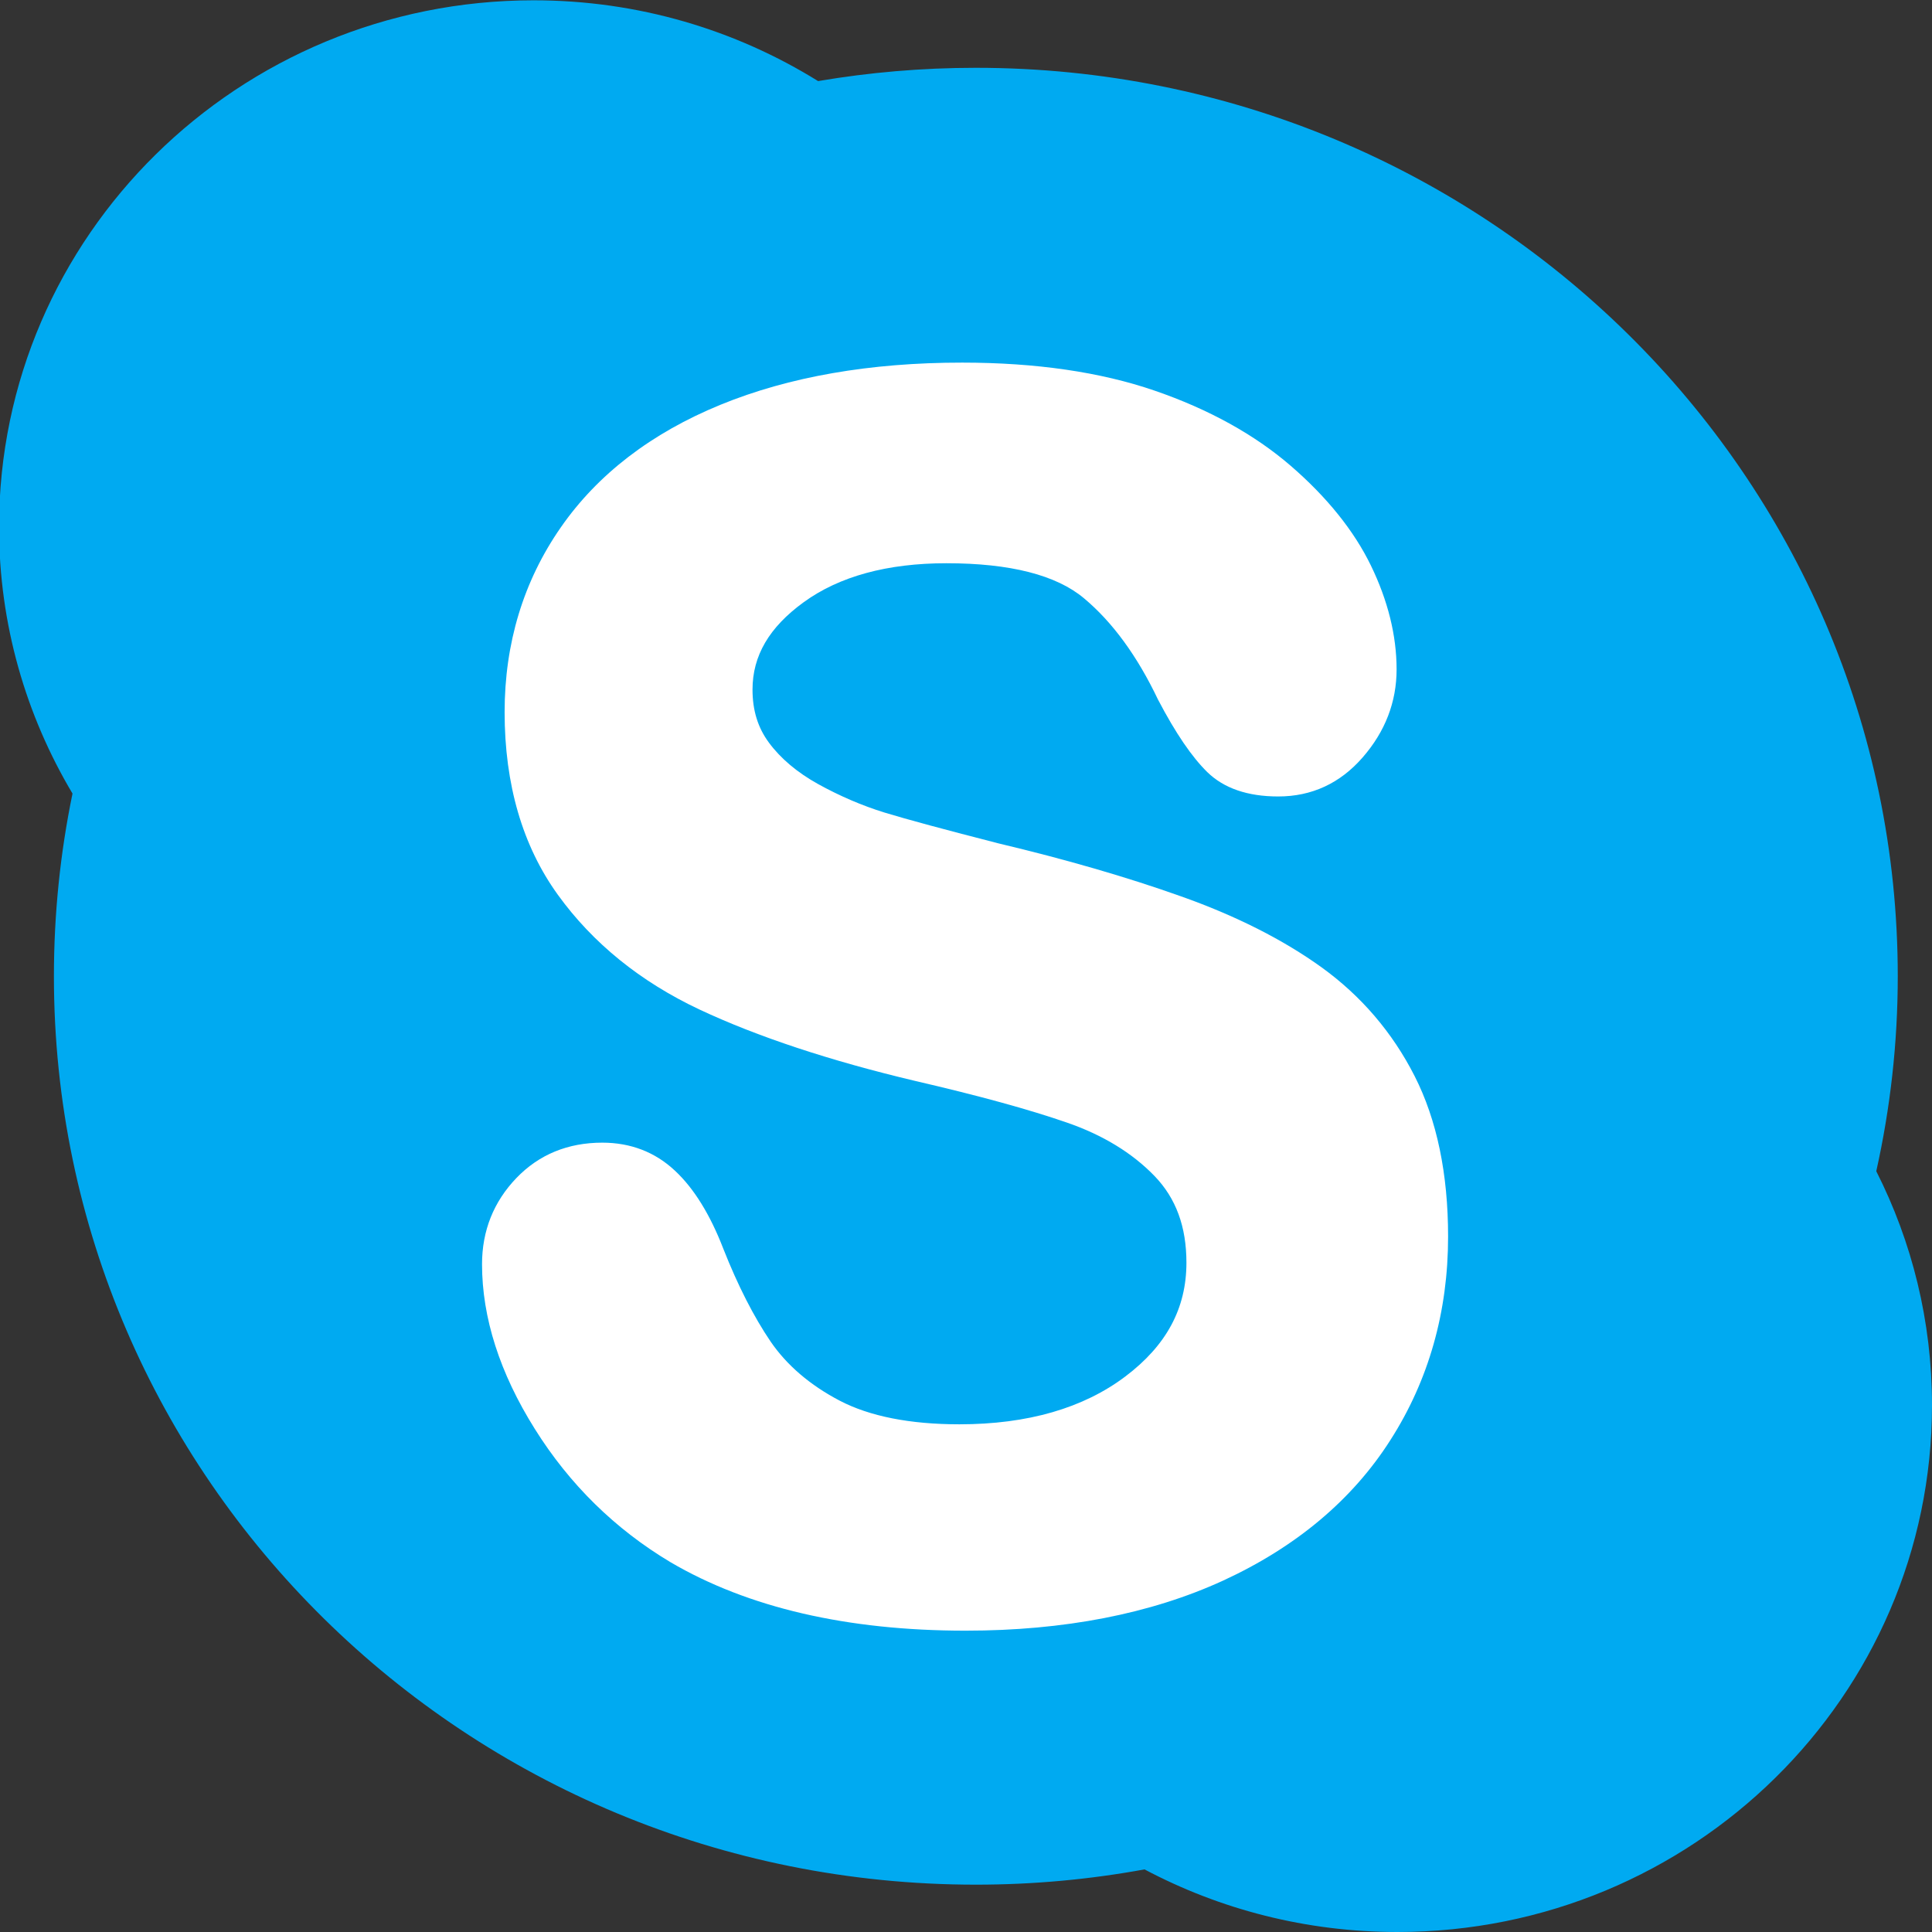 <?xml version="1.0" ?><!DOCTYPE svg  PUBLIC '-//W3C//DTD SVG 1.0//EN'  'http://www.w3.org/TR/2001/REC-SVG-20010904/DTD/svg10.dtd'><svg enable-background="new 0 0 32 32" height="32px" id="Layer_1" version="1.0" viewBox="0 0 32 32" width="32px" xml:space="preserve" xmlns="http://www.w3.org/2000/svg" xmlns:xlink="http://www.w3.org/1999/xlink"><rect x="0" y="0" width="32" height="32" fill="#333333" stroke="none"/><g><path d="M31.077,19.399c0.232-1.041,0.356-2.12,0.356-3.229c0-8.31-6.836-15.047-15.27-15.047   c-0.893,0-1.764,0.076-2.613,0.22c-1.364-0.847-2.979-1.338-4.711-1.338c-4.891,0-8.855,3.906-8.855,8.725   c0,1.61,0.446,3.119,1.217,4.414c-0.202,0.978-0.308,1.989-0.308,3.026c0,8.31,6.835,15.046,15.271,15.046   c0.954,0,1.888-0.087,2.793-0.253C20.204,31.624,21.63,32,23.145,32C28.035,32,32,28.094,32,23.274   C32,21.881,31.668,20.566,31.077,19.399z" fill="#00AAF1"/><path d="M11.934,6.704L11.934,6.704c-1.146,0.469-2.038,1.154-2.648,2.035c-0.616,0.887-0.928,1.915-0.928,3.057   c0,1.197,0.297,2.216,0.883,3.026c0.578,0.8,1.366,1.438,2.345,1.899c0.957,0.449,2.159,0.848,3.578,1.184   c1.042,0.241,1.883,0.472,2.503,0.687c0.596,0.205,1.087,0.504,1.458,0.889c0.353,0.367,0.526,0.836,0.526,1.433   c0,0.755-0.33,1.37-1.011,1.884c-0.695,0.525-1.619,0.793-2.75,0.793c-0.819,0-1.486-0.133-1.981-0.391   c-0.493-0.258-0.877-0.588-1.145-0.979c-0.277-0.408-0.542-0.925-0.784-1.539c-0.217-0.562-0.485-0.998-0.801-1.292   c-0.328-0.308-0.734-0.464-1.203-0.464c-0.569,0-1.049,0.196-1.424,0.587c-0.376,0.392-0.568,0.872-0.568,1.426   c0,0.885,0.294,1.804,0.874,2.728c0.573,0.917,1.33,1.66,2.246,2.207c1.284,0.754,2.928,1.135,4.888,1.135   c1.632,0,3.067-0.279,4.266-0.829c1.209-0.557,2.142-1.339,2.772-2.329c0.635-0.992,0.955-2.126,0.955-3.37   c0-1.04-0.186-1.934-0.555-2.659c-0.367-0.722-0.886-1.327-1.538-1.798c-0.641-0.462-1.428-0.859-2.337-1.18   c-0.896-0.319-1.91-0.612-3.017-0.875c-0.873-0.224-1.51-0.395-1.889-0.511c-0.369-0.114-0.739-0.273-1.098-0.471   c-0.346-0.192-0.621-0.424-0.814-0.685c-0.184-0.248-0.273-0.535-0.273-0.88c0-0.562,0.277-1.033,0.847-1.447   c0.591-0.43,1.388-0.646,2.365-0.646c1.054,0,1.82,0.195,2.279,0.581c0.474,0.396,0.885,0.962,1.225,1.677   c0.294,0.561,0.561,0.95,0.815,1.2c0.275,0.269,0.669,0.405,1.177,0.405c0.555,0,1.025-0.218,1.398-0.647   c0.373-0.428,0.562-0.918,0.562-1.458c0-0.561-0.144-1.141-0.427-1.723c-0.28-0.575-0.728-1.132-1.328-1.65   c-0.597-0.515-1.354-0.935-2.253-1.244c-0.896-0.308-1.968-0.464-3.186-0.464C14.413,6.005,13.067,6.24,11.934,6.704z" fill="#FFFFFF"/></g><g/><g/><g/><g/><g/><g/></svg>